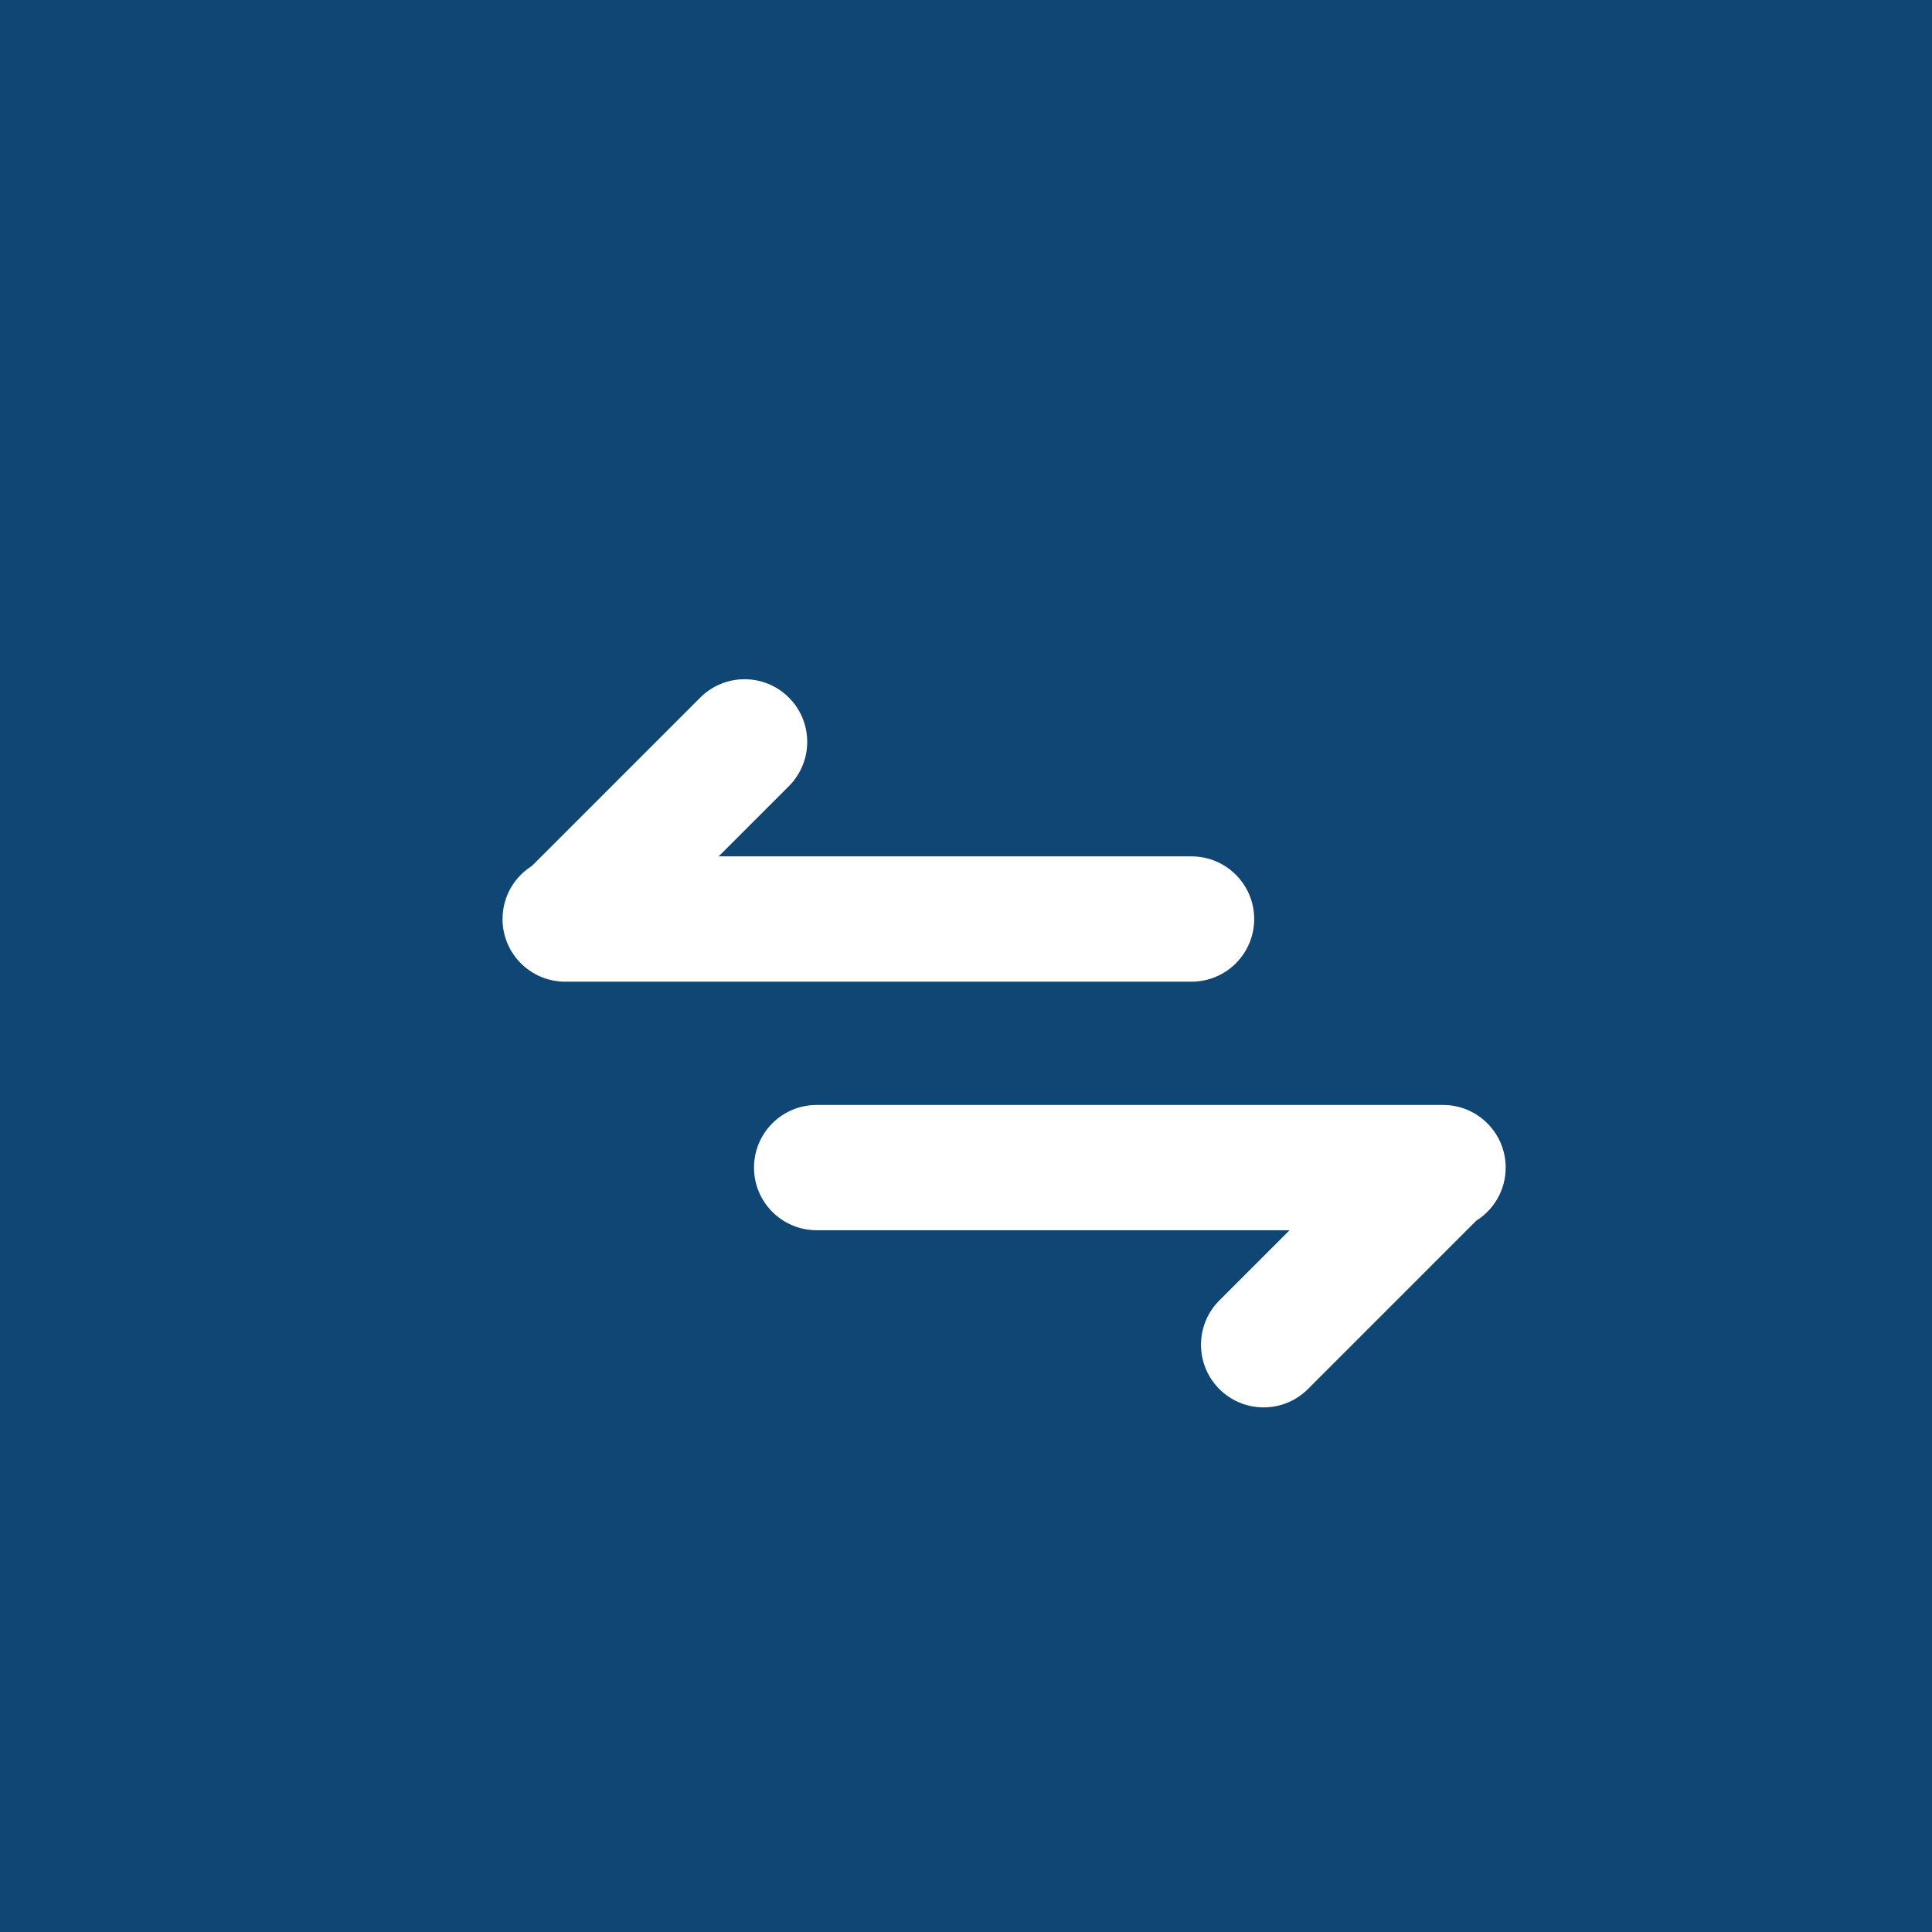 <svg width="128" height="128" viewBox="0 0 128 128" fill="none" xmlns="http://www.w3.org/2000/svg">
<rect width="128" height="128" fill="#0F4673"/>
<path d="M46.749 46.57C48.174 45.144 50.485 45.144 51.911 46.57C53.292 47.95 53.335 50.162 52.041 51.595L51.911 51.731L46.404 57.238H78.944C80.959 57.238 82.593 58.872 82.593 60.888C82.593 62.904 80.959 64.538 78.944 64.538H37.649V64.537L37.643 64.538H37.444C35.428 64.538 33.794 62.904 33.794 60.888C33.794 59.584 34.477 58.44 35.508 57.793L35.555 57.763L46.749 46.57Z" fill="white" stroke="white"/>
<path d="M95.605 73.206C97.897 73.206 99.755 75.064 99.755 77.356C99.755 78.839 98.978 80.141 97.807 80.874L86.654 92.028C85.033 93.649 82.405 93.649 80.784 92.028C79.164 90.407 79.164 87.779 80.784 86.159L85.438 81.506H54.105C51.813 81.506 49.955 79.648 49.955 77.356C49.955 75.064 51.813 73.206 54.105 73.206H95.4C95.438 73.206 95.476 73.206 95.514 73.206H95.605Z" fill="white"/>
</svg>
